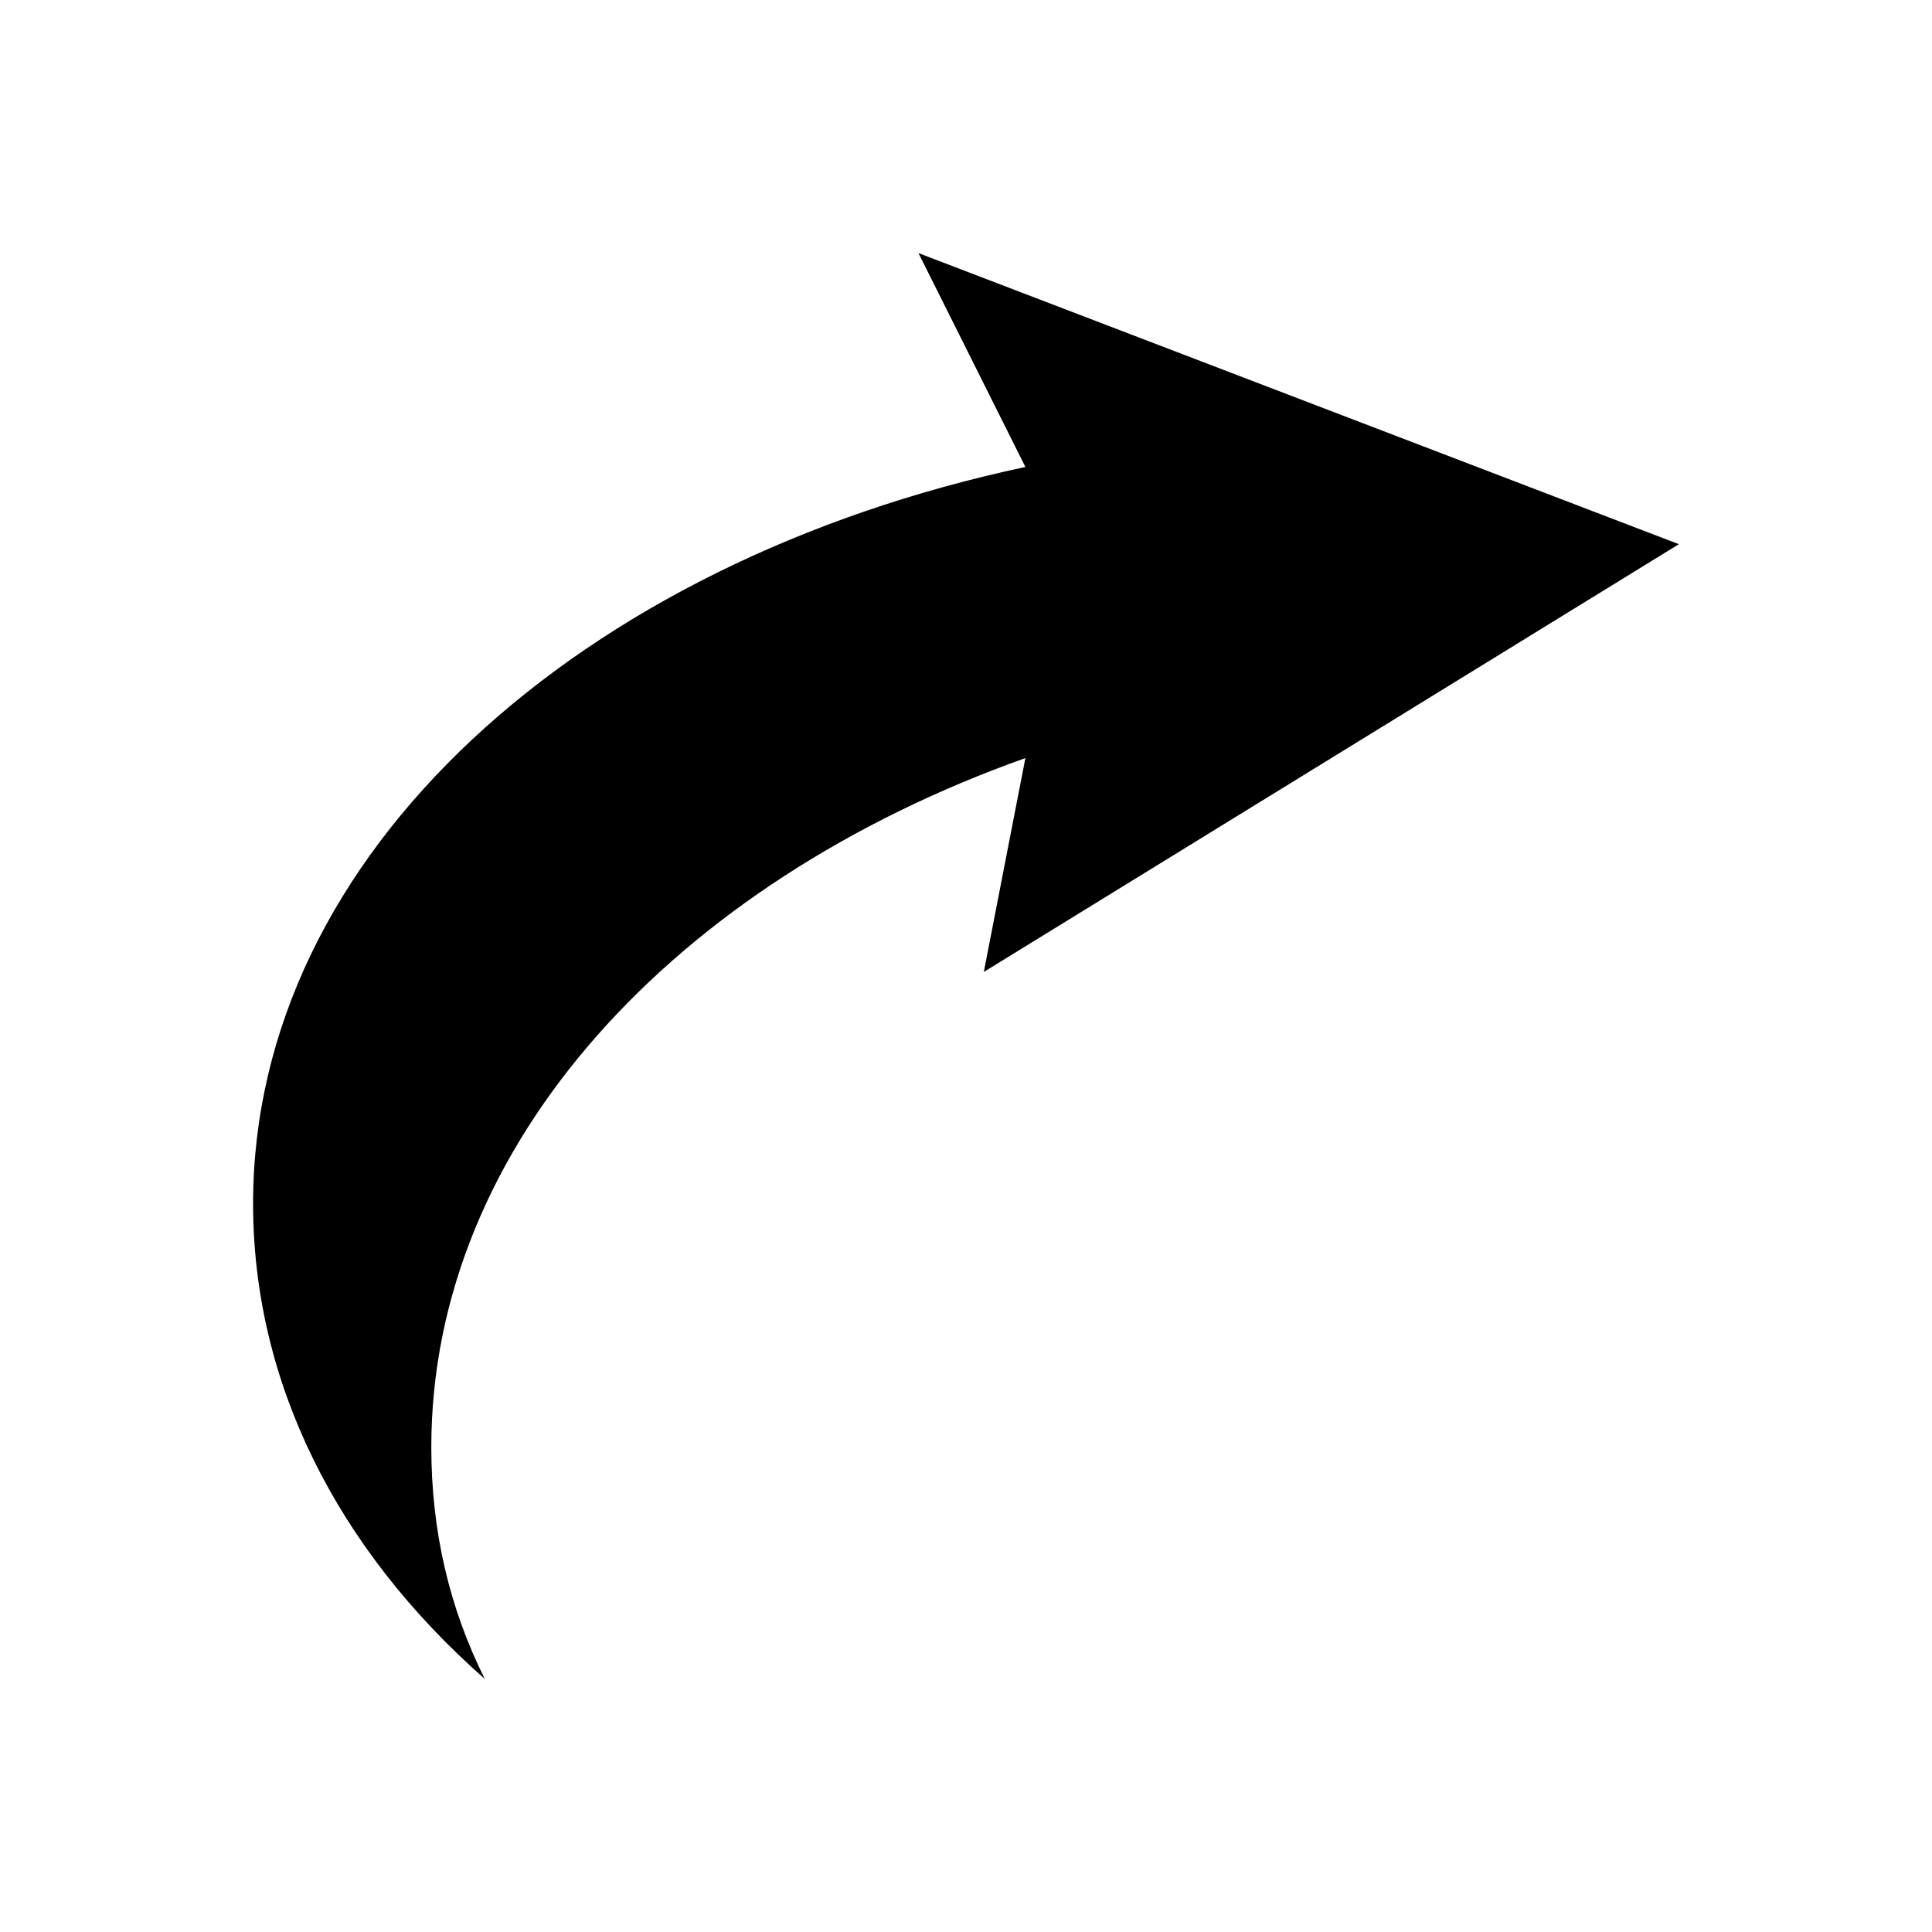 <?xml version="1.0" encoding="UTF-8"?>
<!-- Uploaded to: SVG Repo, www.svgrepo.com, Generator: SVG Repo Mixer Tools -->
<svg fill="#000000" width="800px" height="800px" version="1.1" viewBox="144 144 512 512" xmlns="http://www.w3.org/2000/svg">
 <path d="m387.4 211.07 28.34 56.68c-118.08 25.188-204.67 102.34-204.67 195.23 0 47.23 22.043 91.316 61.402 125.95-9.449-18.895-14.172-39.363-14.172-61.406 0-80.293 64.551-149.57 157.44-182.63l-11.02 56.68 184.2-113.36z"/>
</svg>